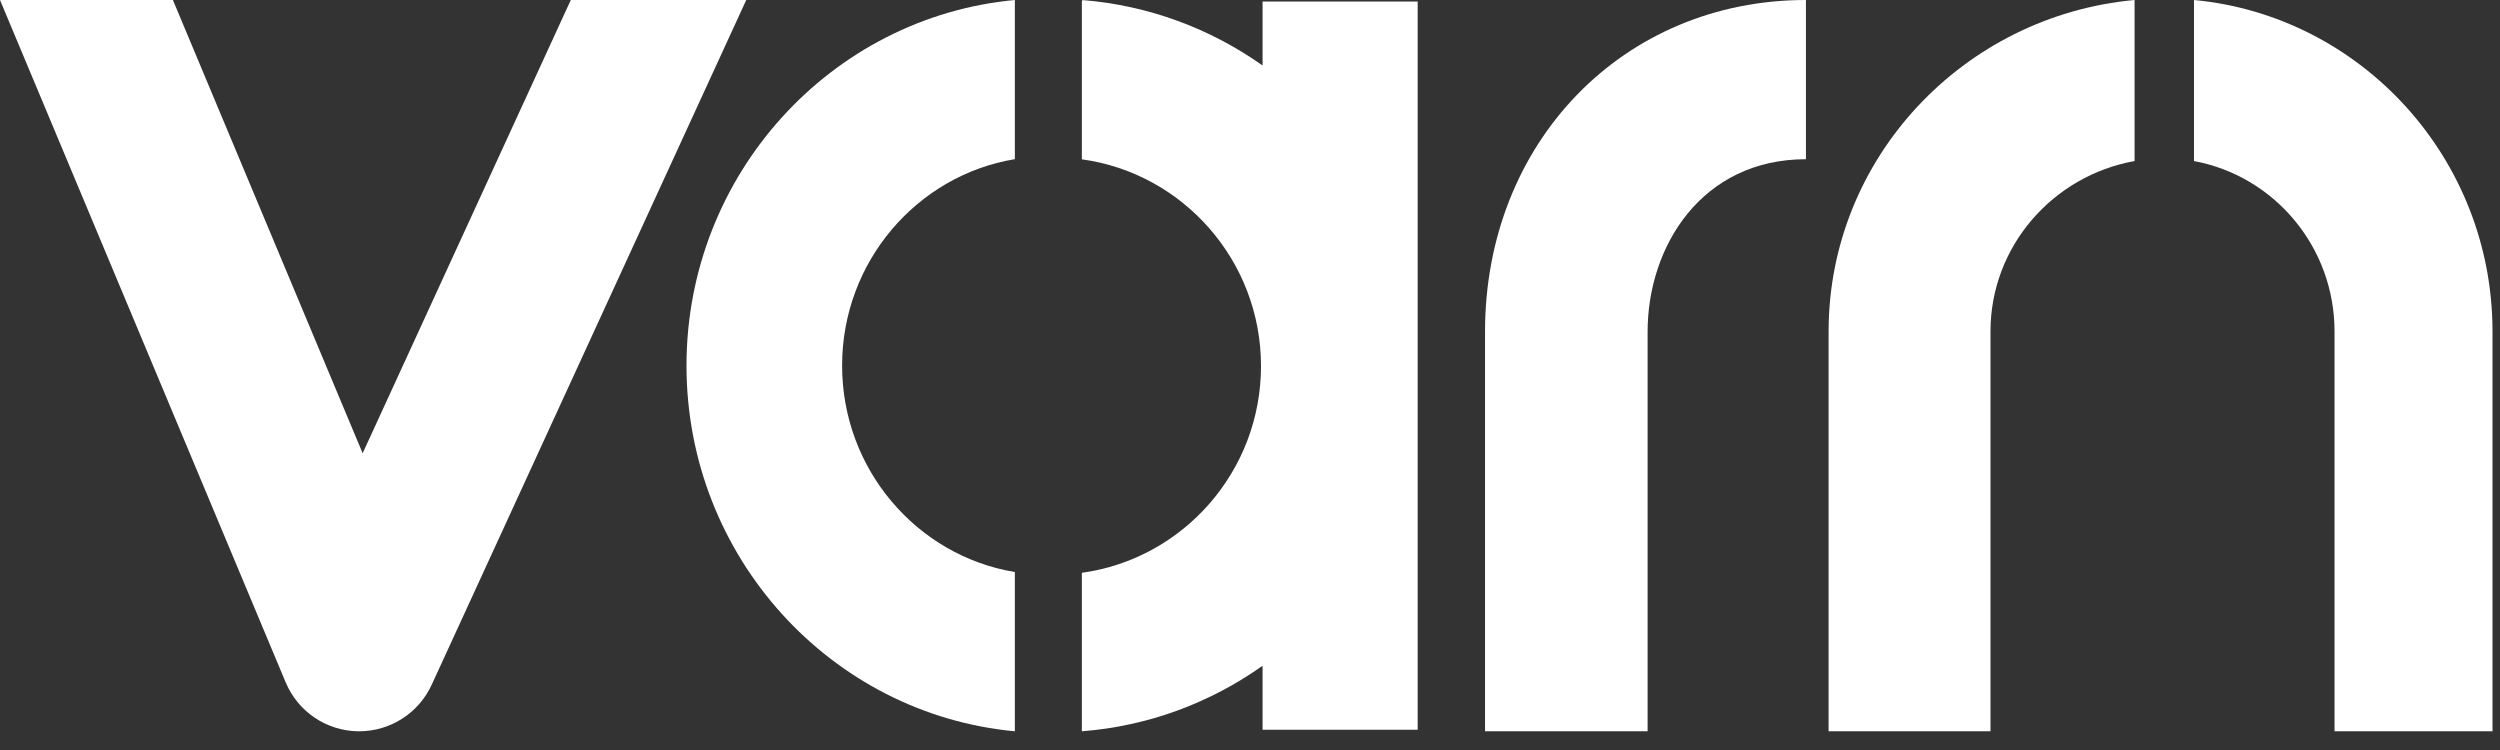 <?xml version="1.0" encoding="UTF-8"?> <svg xmlns="http://www.w3.org/2000/svg" width="70" height="21" viewBox="0 0 70 21" fill="none"><rect x="0" y="0" width="70" height="21" fill="#333333" stroke="none"/><path d="M15.982 0L10.154 12.691L4.841 0H0L7.999 19.106C8.342 19.924 9.133 20.46 10.02 20.476C10.033 20.476 10.046 20.476 10.057 20.476C10.928 20.476 11.722 19.968 12.087 19.174L20.895 0H15.982Z" fill="white"></path><path d="M41.581 9.287V20.476H46.133V9.289C46.133 6.888 47.657 4.458 50.566 4.458V0C45.444 0 41.581 3.993 41.581 9.287Z" fill="white"></path><path d="M61.432 0.002V4.51C63.667 4.922 65.367 6.902 65.367 9.279V20.476H69.79V9.279C69.79 4.433 66.112 0.443 61.432 0V0.002Z" fill="white"></path><path d="M51.201 9.277V20.476H55.734V9.277C55.734 6.901 57.477 4.921 59.768 4.509V0C54.971 0.441 51.201 4.434 51.201 9.28V9.277Z" fill="white"></path><path d="M19.222 10.239C19.222 15.59 23.269 19.998 28.416 20.476V16.017C25.677 15.564 23.579 13.144 23.579 10.237C23.579 7.329 25.677 4.909 28.416 4.456V0C23.269 0.479 19.222 4.887 19.222 10.237V10.239Z" fill="white"></path><path d="M35.352 1.834C33.898 0.805 32.165 0.147 30.292 0L30.316 0.026C30.316 0.026 30.301 0.026 30.292 0.024V4.461C33.122 4.85 35.308 7.296 35.308 10.25C35.308 13.203 33.122 15.65 30.292 16.038V20.476C32.165 20.331 33.898 19.672 35.352 18.641V20.432H39.695V0.042H35.352V1.832V1.834Z" fill="white"></path></svg> 